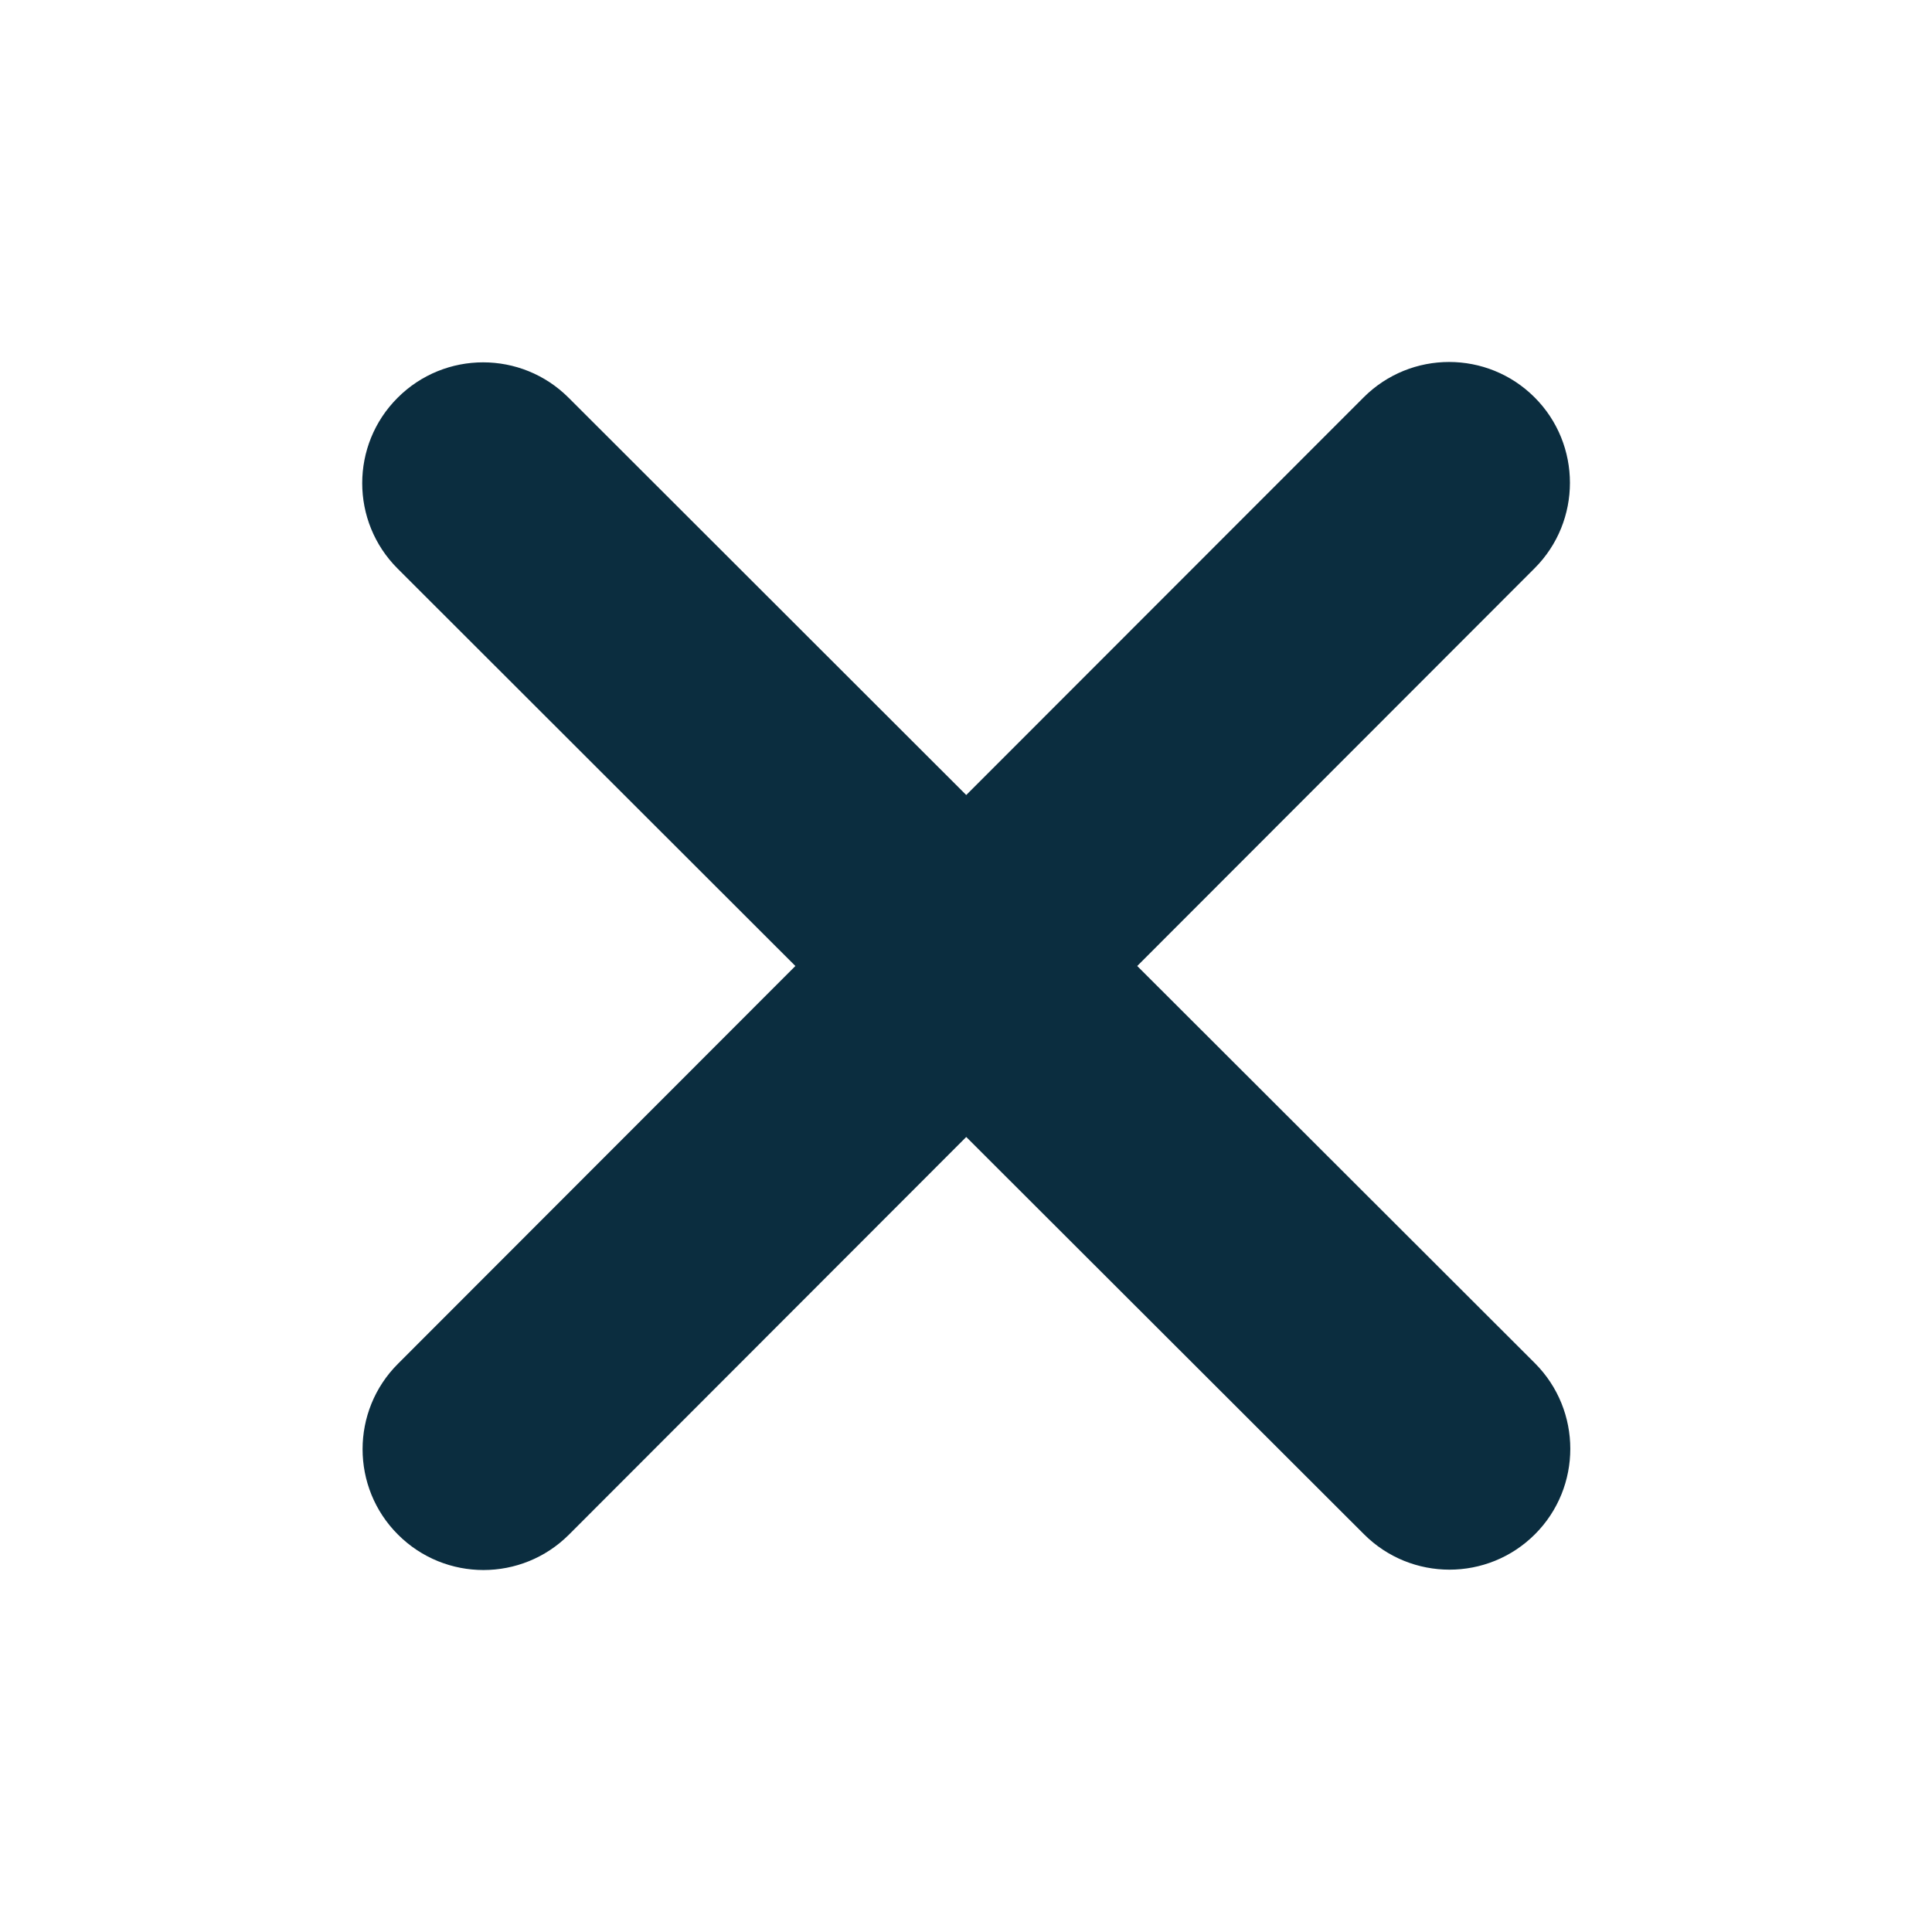 <svg width="16" height="16" viewBox="0 0 16 16" fill="none" xmlns="http://www.w3.org/2000/svg">
<path d="M12.709 4.706C13.099 4.316 13.099 3.681 12.709 3.291C12.318 2.9 11.684 2.9 11.293 3.291L8.002 6.584L4.709 3.294C4.318 2.903 3.684 2.903 3.293 3.294C2.902 3.684 2.902 4.319 3.293 4.709L6.587 8L3.296 11.294C2.905 11.684 2.905 12.319 3.296 12.709C3.687 13.1 4.321 13.1 4.712 12.709L8.002 9.416L11.296 12.706C11.687 13.097 12.321 13.097 12.712 12.706C13.102 12.316 13.102 11.681 12.712 11.29L9.418 8L12.709 4.706Z" fill="#0B2D3F"/>
</svg>
